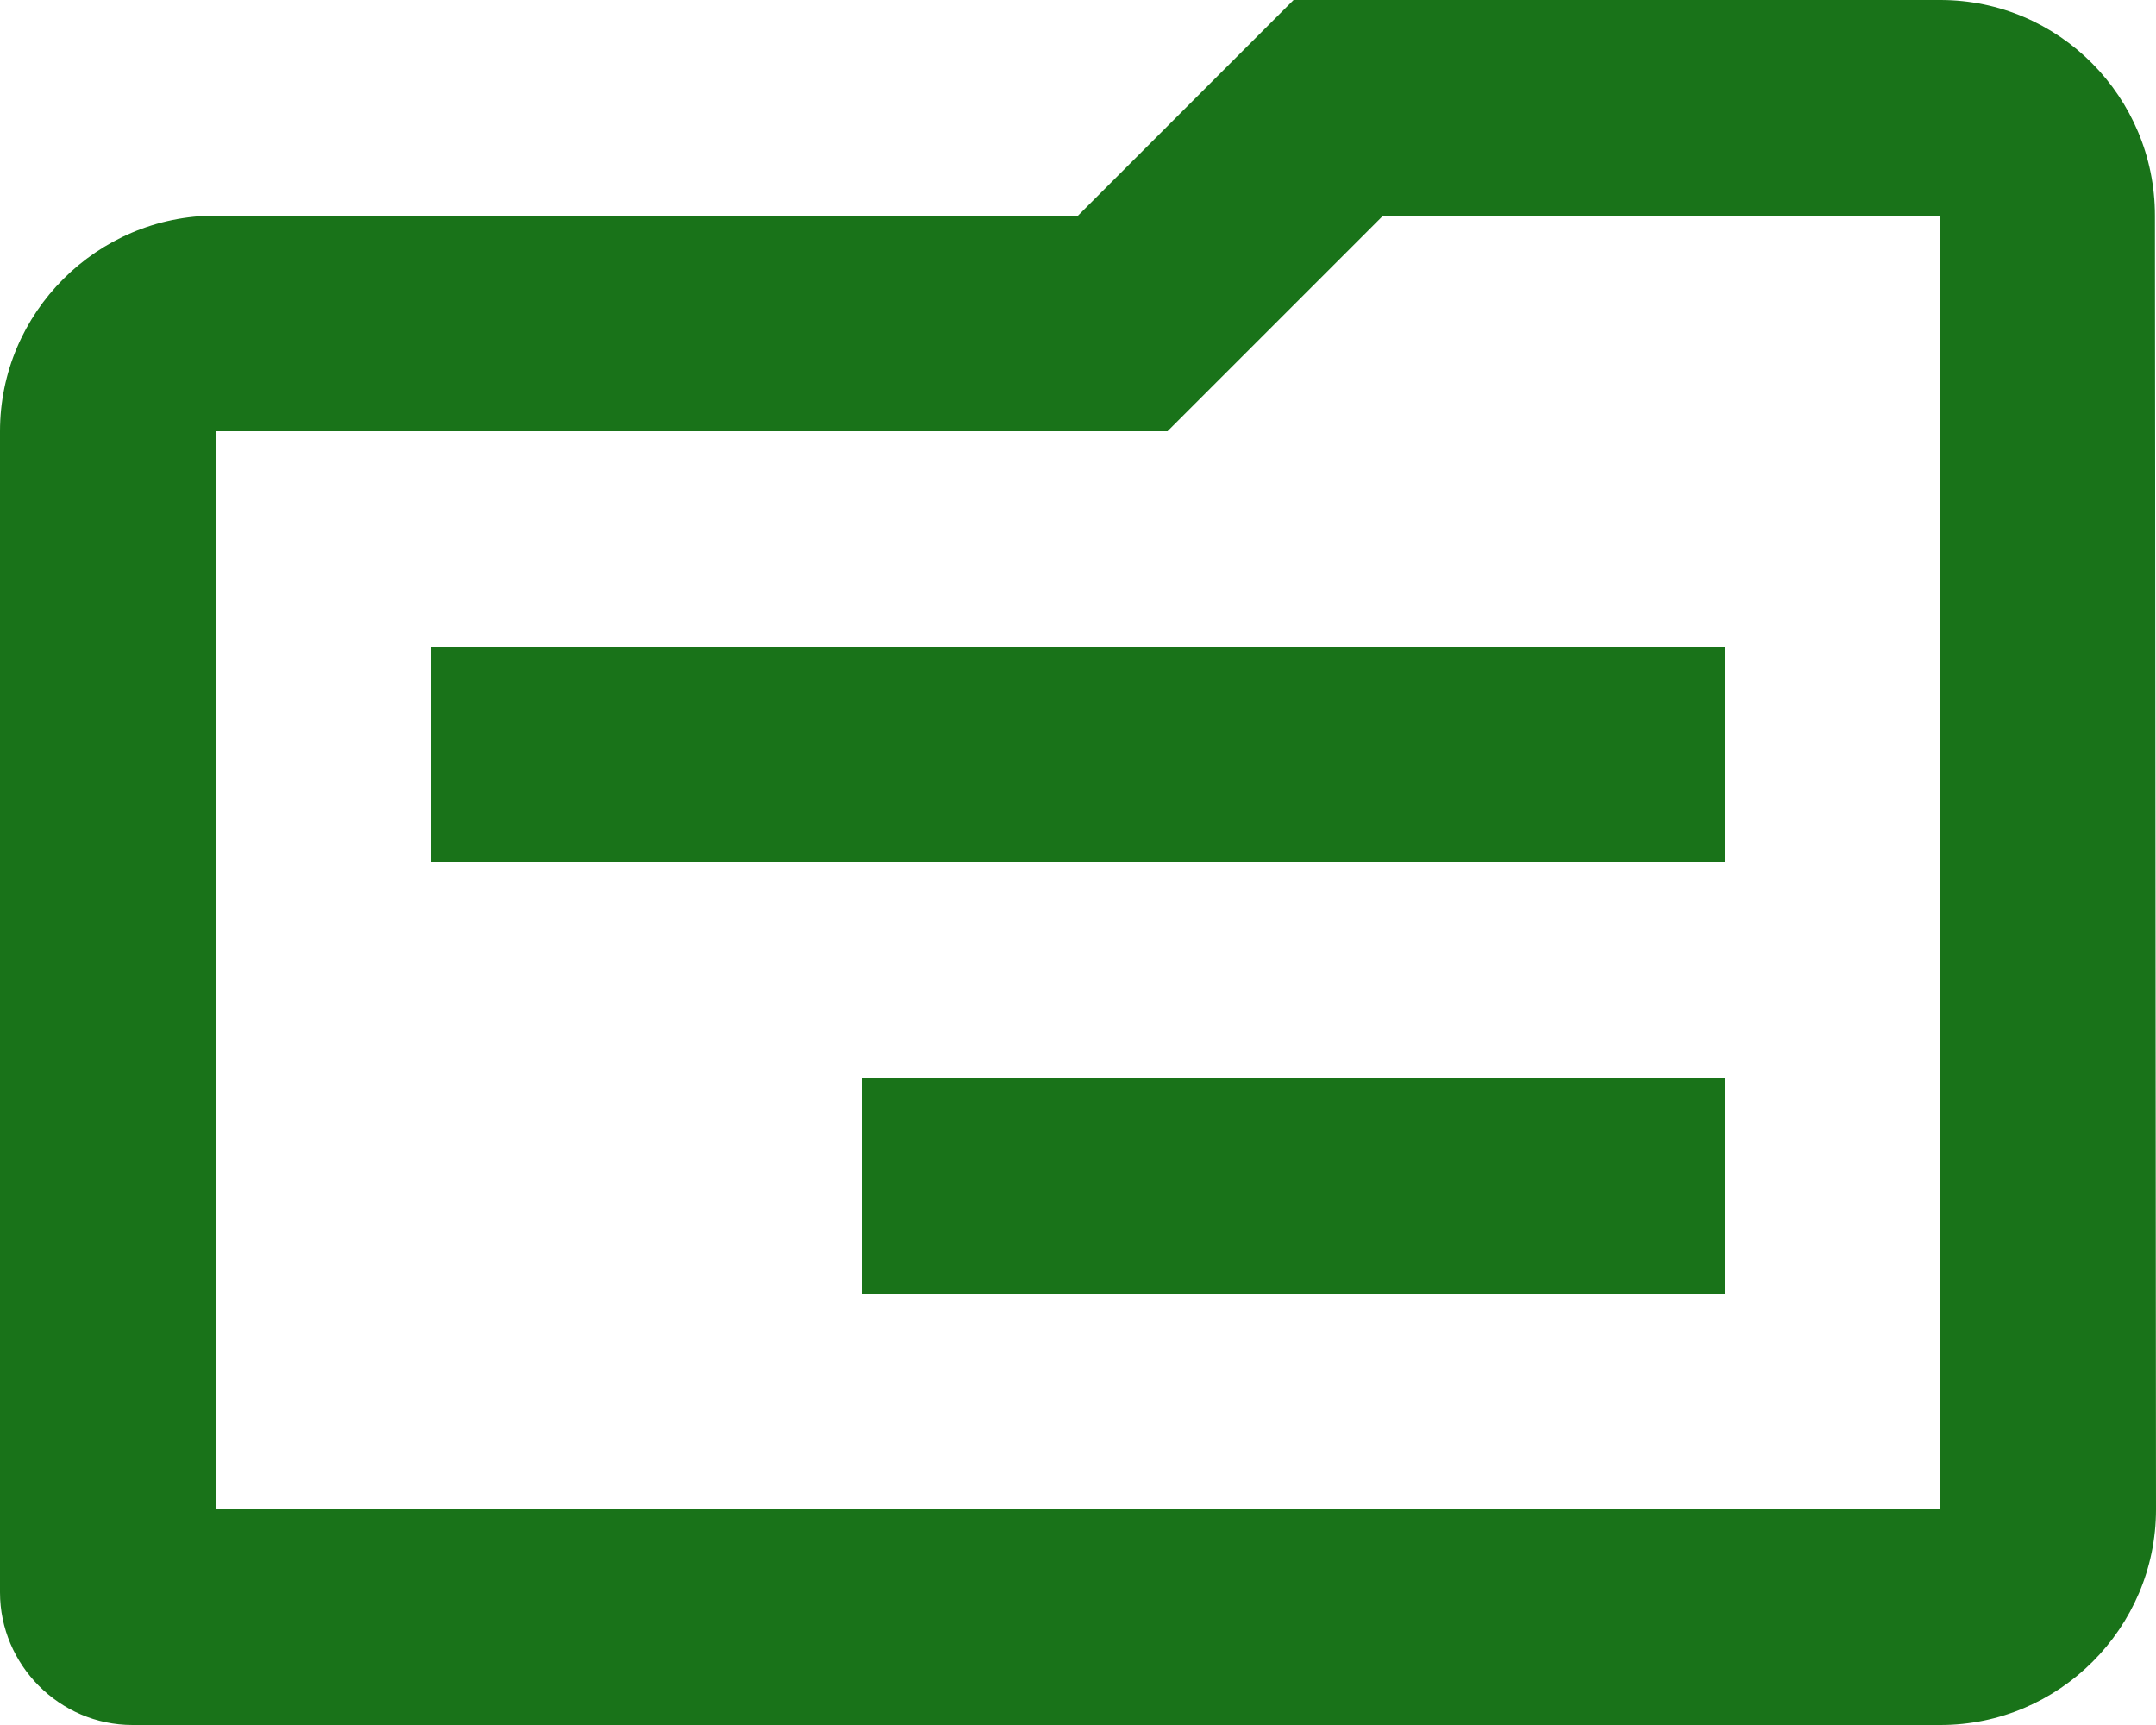 <svg width="20" height="16" viewBox="0 0 20 16" fill="none" xmlns="http://www.w3.org/2000/svg">
<path d="M2 2H10L12 0H18C19.1 0 19.99 0.9 19.99 2L20 14C20 15.1 19.1 16 18 16H1.23C0.55 16 0 15.44 0 14.77V4C0 2.9 0.9 2 2 2ZM2 14H18V2H12.83L10.83 4H2V14ZM4 8H16V6H4V8ZM8 12H16V10H8V12Z" fill="#197319"/>
</svg>
